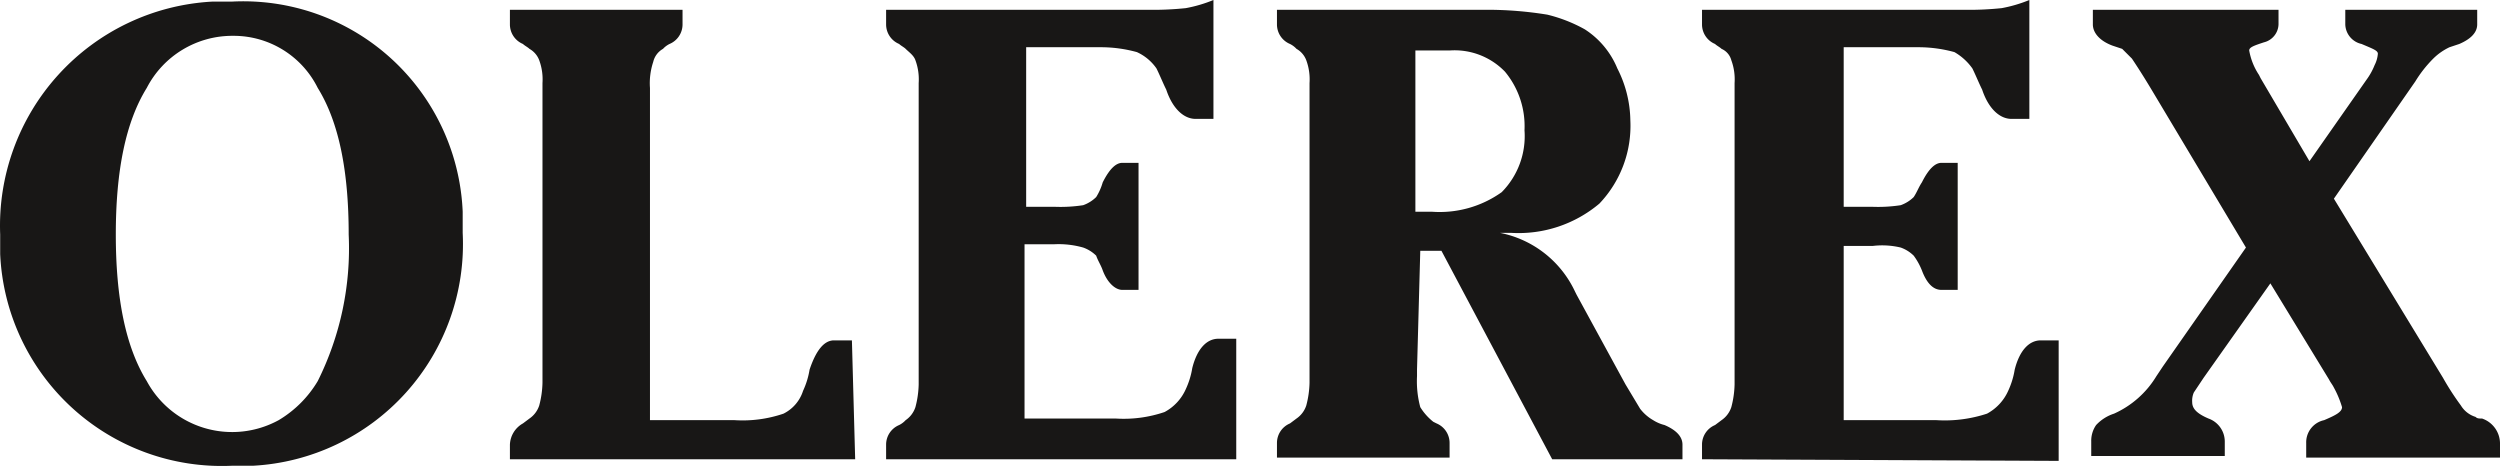 <svg xmlns="http://www.w3.org/2000/svg" width="153.511" height="28.619" viewBox="0 0 153.511 28.619">
  <path id="olerex-logo" d="M48.3,32.2A5.915,5.915,0,0,0,43,35.4c-1.3,2.1-1.9,5.1-1.9,9s.6,6.9,1.9,9a5.957,5.957,0,0,0,8.1,2.4,6.894,6.894,0,0,0,2.4-2.4,18.265,18.265,0,0,0,1.9-9c0-3.9-.6-6.9-1.9-9a5.765,5.765,0,0,0-5.2-3.2ZM34,44.4A13.781,13.781,0,0,1,47,30.1h1.2A13.482,13.482,0,0,1,62.4,43v1.3A13.631,13.631,0,0,1,49.5,58.6H48.2A13.623,13.623,0,0,1,34,45.6ZM86.5,58.2H65.3v-.9a1.561,1.561,0,0,1,.8-1.3l.4-.3a1.555,1.555,0,0,0,.6-.8,5.9,5.9,0,0,0,.2-1.4V35.1a3.4,3.4,0,0,0-.2-1.4,1.344,1.344,0,0,0-.6-.7c-.1-.1-.3-.2-.4-.3a1.3,1.3,0,0,1-.8-1.2v-.9H75.9v.9a1.3,1.3,0,0,1-.8,1.2,1.38,1.38,0,0,0-.4.3,1.242,1.242,0,0,0-.6.8,4.145,4.145,0,0,0-.2,1.6V55.8h5.2a7.774,7.774,0,0,0,3-.4A2.365,2.365,0,0,0,83.3,54a4.951,4.951,0,0,0,.4-1.3q.6-1.8,1.5-1.8h1.1l.2,7.3Zm1.9,0v-.9a1.3,1.3,0,0,1,.8-1.2,1.38,1.38,0,0,0,.4-.3,1.555,1.555,0,0,0,.6-.8,5.9,5.9,0,0,0,.2-1.4V35.1a3.4,3.4,0,0,0-.2-1.4c-.1-.3-.4-.5-.6-.7-.1-.1-.3-.2-.4-.3a1.3,1.3,0,0,1-.8-1.2v-.9h16a19.269,19.269,0,0,0,2.4-.1,8.447,8.447,0,0,0,1.7-.5v7.3h-1.1c-.7,0-1.4-.6-1.8-1.8-.2-.4-.4-.9-.6-1.3a2.94,2.94,0,0,0-1.2-1,8.329,8.329,0,0,0-2.2-.3H97v9.8h1.8a9.15,9.15,0,0,0,1.7-.1,2.177,2.177,0,0,0,.8-.5,3.552,3.552,0,0,0,.4-.9q.6-1.2,1.2-1.2h1v7.8h-1c-.4,0-.9-.4-1.2-1.2-.1-.3-.3-.6-.4-.9a2.177,2.177,0,0,0-.8-.5,5.537,5.537,0,0,0-1.8-.2H96.9V55.7h5.6a7.774,7.774,0,0,0,3-.4,2.949,2.949,0,0,0,1.3-1.4,4.951,4.951,0,0,0,.4-1.3c.3-1.2.9-1.8,1.6-1.8h1.1v7.4ZM121,52.7v.4a6.154,6.154,0,0,0,.2,1.9,3.45,3.45,0,0,0,.8.9l.2.1a1.3,1.3,0,0,1,.8,1.2v.9H112.4v-.9a1.3,1.3,0,0,1,.8-1.2l.4-.3a1.555,1.555,0,0,0,.6-.8,5.9,5.9,0,0,0,.2-1.4V35.1a3.4,3.4,0,0,0-.2-1.4,1.344,1.344,0,0,0-.6-.7,1.38,1.38,0,0,0-.4-.3,1.3,1.3,0,0,1-.8-1.2v-.9h12.9a23.079,23.079,0,0,1,3.7.3,9.172,9.172,0,0,1,2.3.9,5.2,5.2,0,0,1,2,2.4,7.216,7.216,0,0,1,.8,3.2,6.921,6.921,0,0,1-1.9,5.1,7.7,7.7,0,0,1-5.4,1.8h-.7a6.466,6.466,0,0,1,4.6,3.6l.1.2,3,5.5.9,1.5a2.7,2.7,0,0,0,.8.7,2.389,2.389,0,0,0,.7.3c.7.3,1.1.7,1.1,1.2v.9h-8l-6.8-12.8h-1.3l-.2,7.3Zm-.1-19.6V43h1a6.56,6.56,0,0,0,4.3-1.2,4.89,4.89,0,0,0,1.4-3.8,5.238,5.238,0,0,0-1.2-3.6,4.3,4.3,0,0,0-3.4-1.3h-2.1Zm17.6,25.1v-.9a1.3,1.3,0,0,1,.8-1.2l.4-.3a1.555,1.555,0,0,0,.6-.8,5.9,5.9,0,0,0,.2-1.4V35.1a3.4,3.4,0,0,0-.2-1.4,1.057,1.057,0,0,0-.6-.7c-.1-.1-.3-.2-.4-.3a1.3,1.3,0,0,1-.8-1.2v-.9h16a19.268,19.268,0,0,0,2.4-.1,8.447,8.447,0,0,0,1.7-.5v7.3h-1.1c-.7,0-1.4-.6-1.8-1.8-.2-.4-.4-.9-.6-1.3a3.459,3.459,0,0,0-1.1-1,8.329,8.329,0,0,0-2.2-.3h-4.6v9.8H149a9.15,9.15,0,0,0,1.7-.1,2.177,2.177,0,0,0,.8-.5c.2-.3.3-.6.5-.9q.6-1.2,1.2-1.2h1v7.8h-1q-.75,0-1.2-1.2a4.054,4.054,0,0,0-.5-.9,2.177,2.177,0,0,0-.8-.5,4.879,4.879,0,0,0-1.7-.1h-1.8V55.8h5.7a8.282,8.282,0,0,0,3.1-.4,2.949,2.949,0,0,0,1.3-1.4,4.951,4.951,0,0,0,.4-1.3c.3-1.2.9-1.8,1.6-1.8h1.1v7.4Zm33.4-13-5.8-9.7c-.6-1-1-1.6-1.2-1.9l-.6-.6-.6-.2c-.8-.3-1.2-.8-1.2-1.3v-.9h11.4v.9a1.172,1.172,0,0,1-.9,1.1c-.6.2-.9.3-.9.5a3.946,3.946,0,0,0,.6,1.5l.1.2,3,5.1,3.5-5a4.054,4.054,0,0,0,.5-.9,1.854,1.854,0,0,0,.2-.7c0-.2-.3-.3-1-.6a1.268,1.268,0,0,1-1-1.2v-.9h8.1v.9c0,.5-.4.9-1.1,1.2l-.6.2a3.592,3.592,0,0,0-1,.7,7.552,7.552,0,0,0-1.1,1.4l-5,7.2,6.7,11a16.287,16.287,0,0,0,1.1,1.7,1.6,1.6,0,0,0,.9.7c.1.1.2.1.4.1a1.625,1.625,0,0,1,1.1,1.5v.9H175.6v-.9a1.39,1.39,0,0,1,1.1-1.4c.7-.3,1.1-.5,1.1-.8a6.118,6.118,0,0,0-.5-1.2c-.1-.2-.2-.3-.3-.5l-3.6-5.9-4.1,5.8-.6.9a1.268,1.268,0,0,0-.1.6c0,.4.3.7,1,1a1.5,1.5,0,0,1,1,1.4V58h-8.2v-.9a1.689,1.689,0,0,1,.3-1,2.589,2.589,0,0,1,1.1-.7,5.823,5.823,0,0,0,2.6-2.3l.4-.6,5.1-7.3Z" transform="translate(-33.989 -30)" fill="#181716"/>
</svg>
